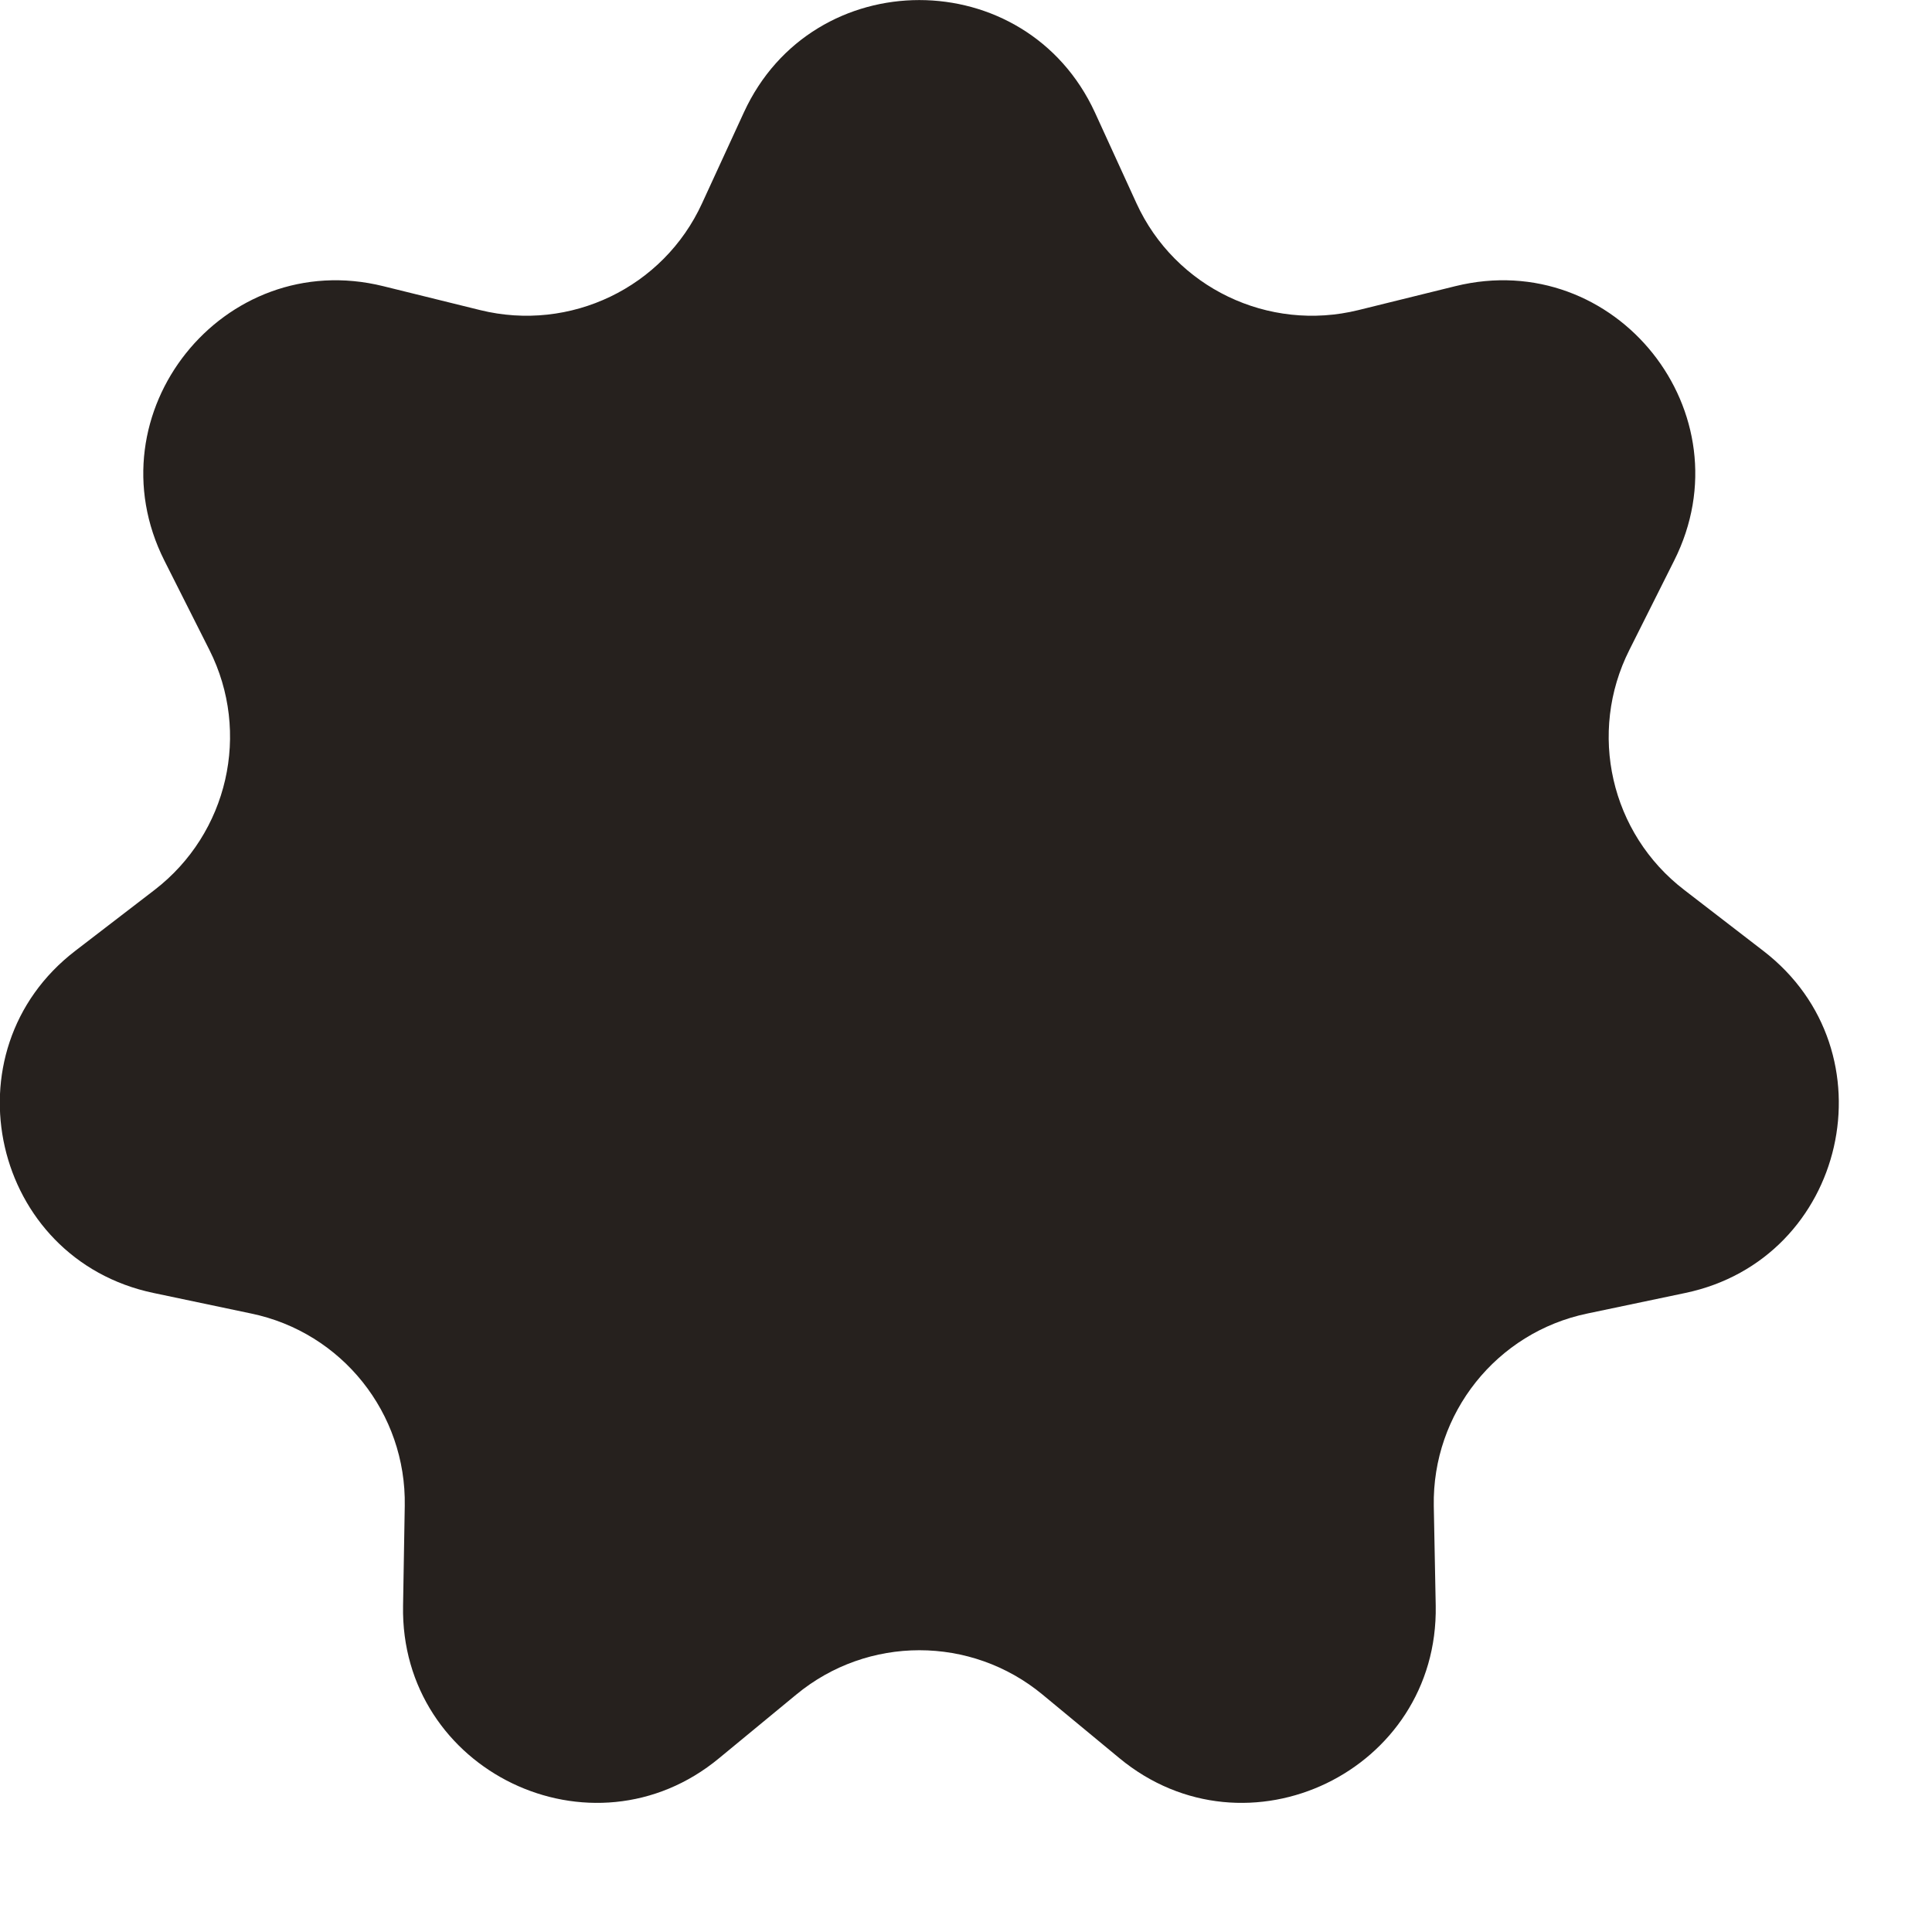 <?xml version="1.0" encoding="UTF-8"?> <svg xmlns="http://www.w3.org/2000/svg" width="8" height="8" viewBox="0 0 8 8" fill="none"><path d="M3.08 0.466C3.365 -0.155 4.248 -0.155 4.534 0.466L4.706 0.842C4.866 1.191 5.252 1.376 5.625 1.284L6.026 1.185C6.69 1.021 7.24 1.711 6.932 2.322L6.747 2.691C6.574 3.034 6.669 3.451 6.974 3.685L7.301 3.937C7.843 4.353 7.647 5.214 6.978 5.354L6.573 5.439C6.197 5.517 5.93 5.852 5.937 6.236L5.945 6.649C5.957 7.333 5.162 7.716 4.635 7.28L4.317 7.017C4.021 6.772 3.593 6.772 3.297 7.017L2.978 7.28C2.452 7.716 1.656 7.333 1.669 6.649L1.676 6.236C1.683 5.852 1.416 5.517 1.04 5.439L0.636 5.354C-0.033 5.214 -0.23 4.353 0.312 3.937L0.64 3.685C0.944 3.451 1.04 3.034 0.867 2.691L0.681 2.322C0.373 1.711 0.924 1.021 1.587 1.185L1.988 1.284C2.361 1.376 2.747 1.191 2.907 0.842L3.08 0.466Z" fill="#26211E"></path></svg> 
